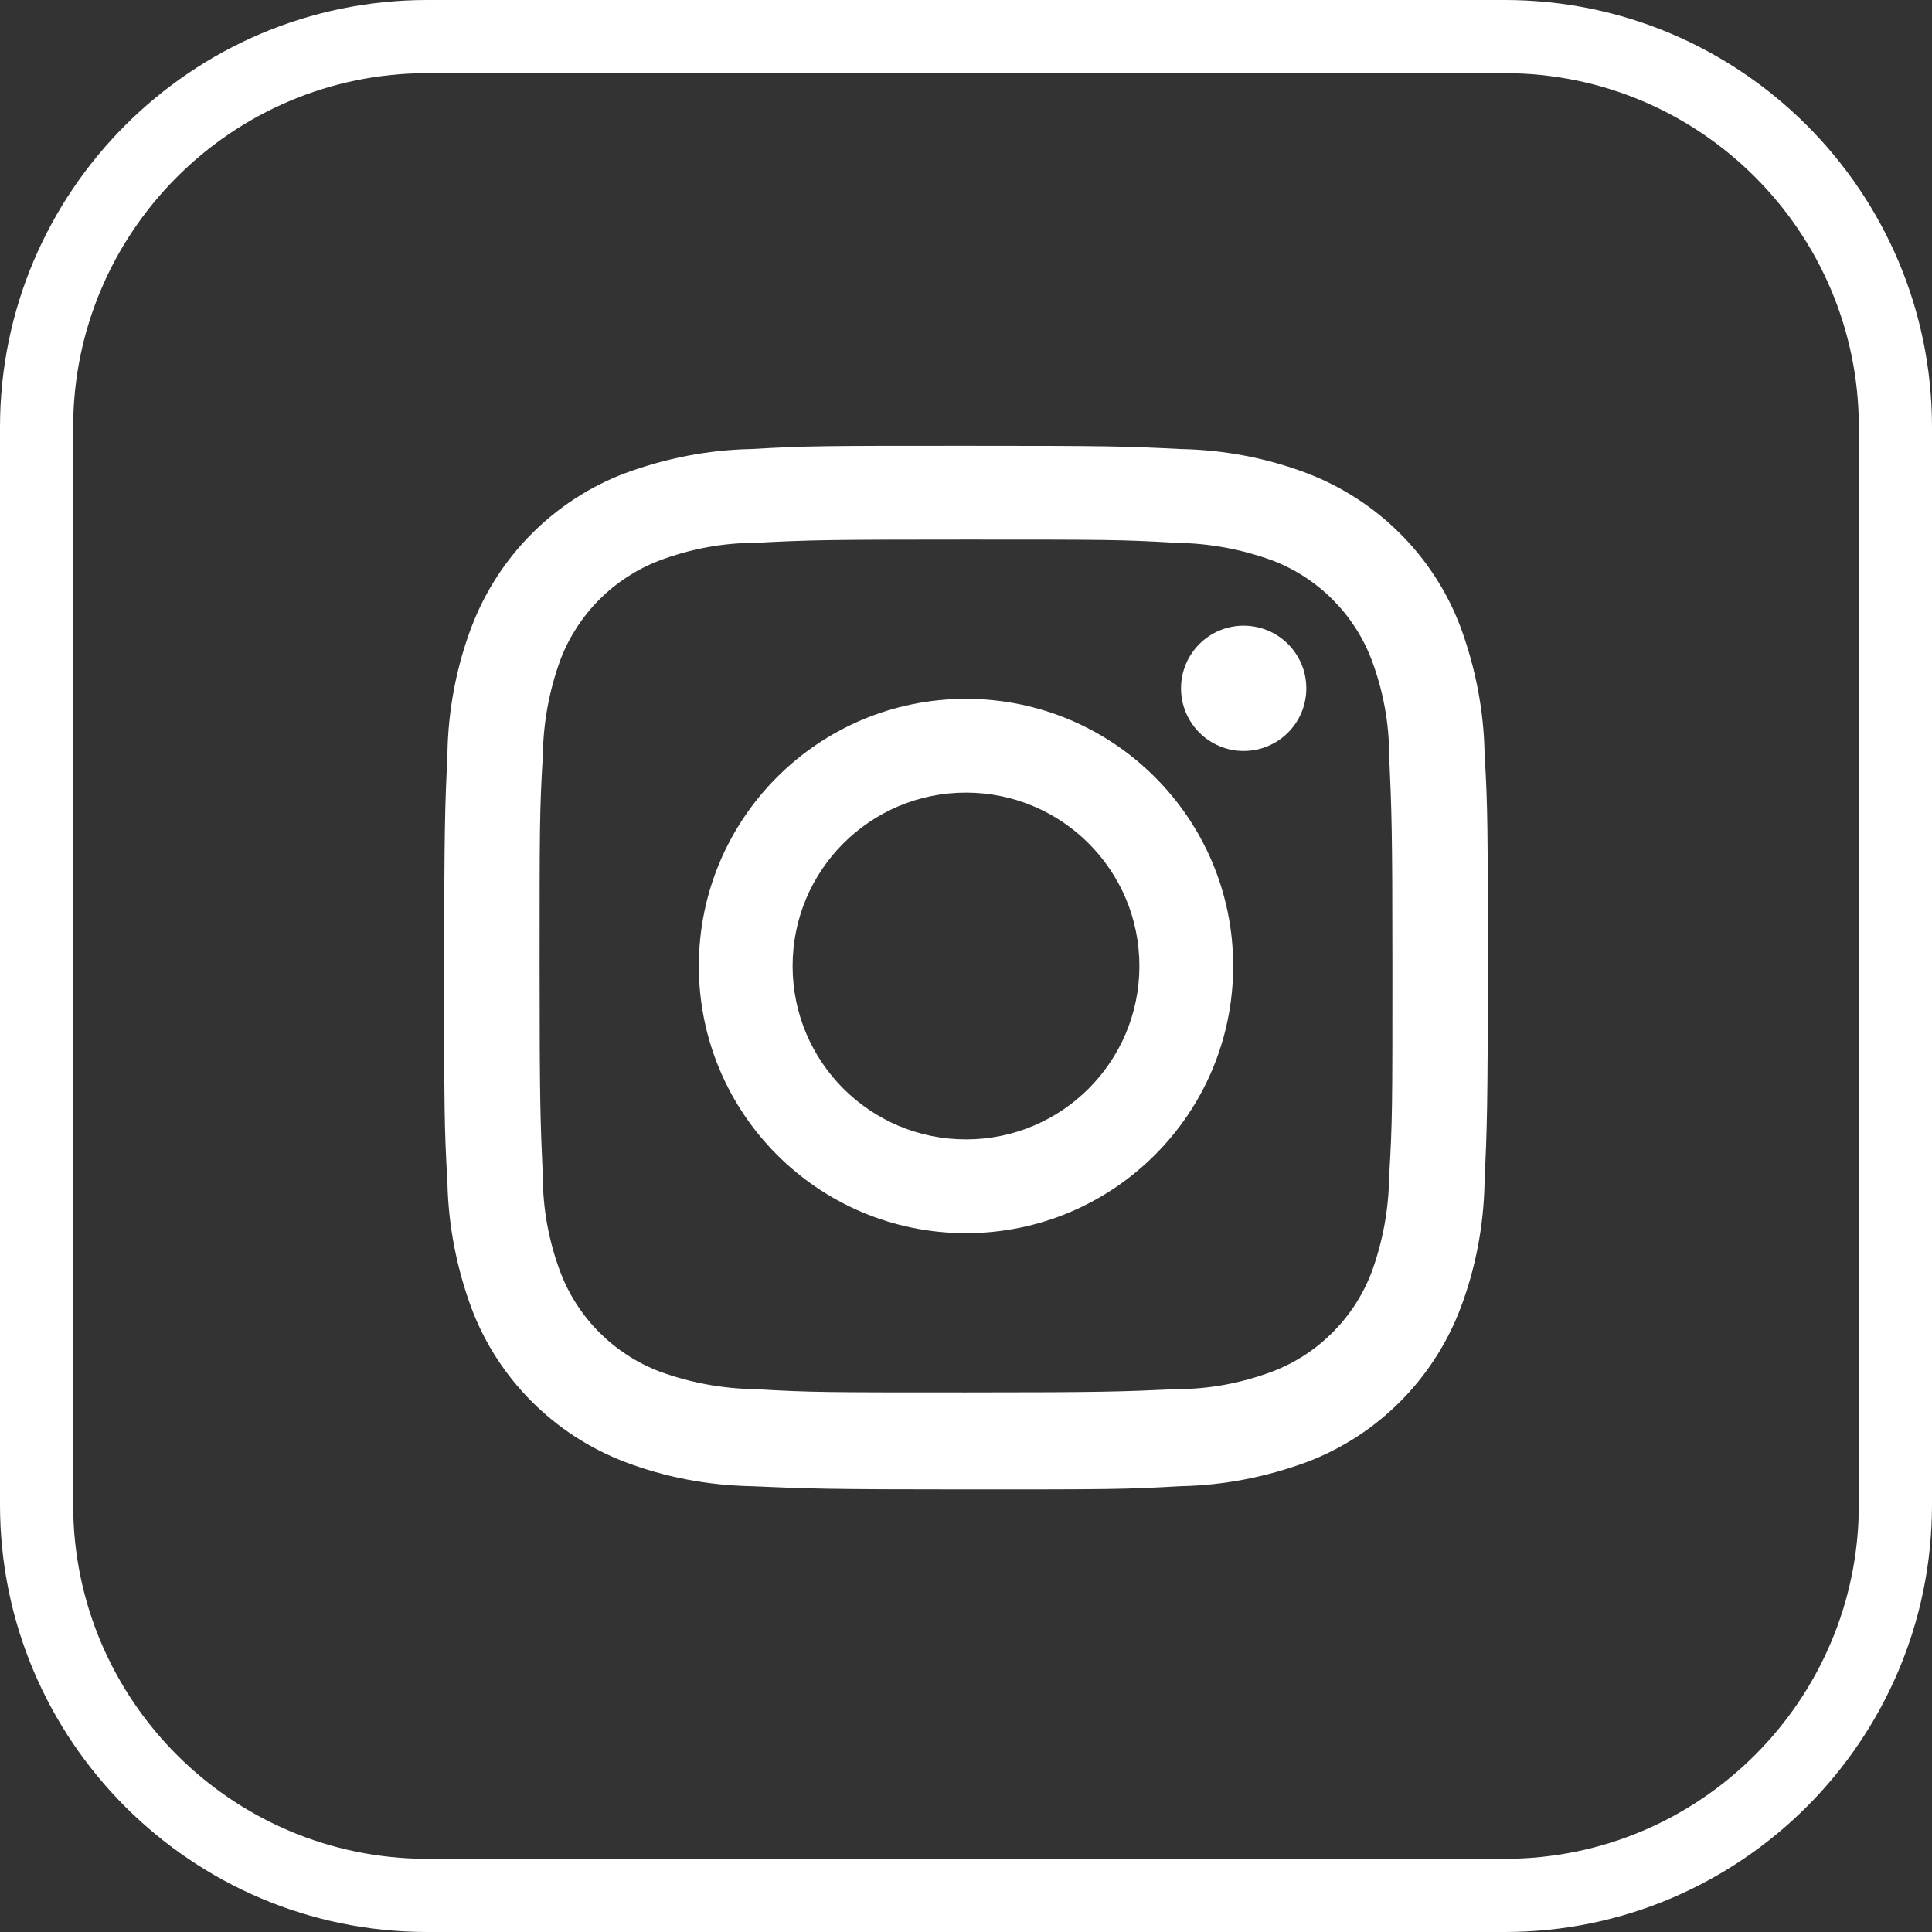 <?xml version="1.0" encoding="utf-8"?>
<!-- Generator: Adobe Illustrator 26.0.1, SVG Export Plug-In . SVG Version: 6.00 Build 0)  -->
<!DOCTYPE svg PUBLIC "-//W3C//DTD SVG 1.0//EN" "http://www.w3.org/TR/2001/REC-SVG-20010904/DTD/svg10.dtd">
<svg version="1.0" id="Layer_1" xmlns:x="http://ns.adobe.com/Extensibility/1.0/" xmlns:i="http://ns.adobe.com/AdobeIllustrator/10.0/" xmlns:graph="http://ns.adobe.com/Graphs/1.0/"
	 xmlns="http://www.w3.org/2000/svg" xmlns:xlink="http://www.w3.org/1999/xlink" x="0px" y="0px" viewBox="0 0 478 478"
	 style="enable-background:new 0 0 478 478;" xml:space="preserve">
<rect x="0" y="0" width="478" height="478" fill="#333333" stroke="none"/>
<style type="text/css">
	.st0{fill:#FFFFFF;}
</style>
<g>
	<g>
		<path class="st0" d="M372.3,478H105.7C47.4,478,0,430.6,0,372.3V105.7C0,47.4,47.4,0,105.7,0h266.6C430.6,0,478,47.4,478,105.7
			v266.6C478,430.6,430.6,478,372.3,478z M105.7,18.1c-48.3,0-87.6,39.3-87.6,87.6v266.6c0,48.3,39.3,87.6,87.6,87.6h266.6
			c48.3,0,87.6-39.3,87.6-87.6V105.7c0-48.3-39.3-87.6-87.6-87.6H105.7z"/>
	</g>
	<path class="st0" d="M239,133.5c34.4,0,38.5,0,52,0.8c8.2,0.1,16.3,1.6,23.9,4.4c11.2,4.3,20.1,13.2,24.4,24.4
		c2.9,7.7,4.4,15.7,4.4,23.9c0.6,13.6,0.8,17.7,0.8,52c0,34.4,0,38.5-0.8,52c-0.1,8.2-1.6,16.3-4.4,23.9
		c-4.3,11.2-13.2,20.1-24.4,24.4c-7.7,2.9-15.7,4.4-23.9,4.4c-13.6,0.6-17.6,0.8-52,0.8c-34.4,0-38.5,0-52-0.8
		c-8.2-0.1-16.3-1.6-23.9-4.4c-11.2-4.3-20.1-13.2-24.4-24.4c-2.9-7.7-4.4-15.7-4.4-23.9c-0.6-13.6-0.8-17.7-0.8-52
		c0-34.4,0-38.5,0.8-52c0.1-8.2,1.6-16.3,4.4-23.9c4.3-11.2,13.2-20.1,24.4-24.4c7.7-2.9,15.7-4.4,23.9-4.4
		C200.5,133.6,204.6,133.5,239,133.5 M239,110.3c-35,0-39.3,0-53.1,0.8c-10.7,0.2-21.3,2.3-31.3,6c-17.4,6.6-31.2,20.4-37.9,37.9
		c-3.8,10-5.8,20.6-6,31.3c-0.6,13.7-0.8,18.1-0.8,53.1c0,35,0,39.3,0.8,53.1c0.2,10.7,2.3,21.3,6,31.3
		c6.6,17.4,20.4,31.2,37.9,37.9c10,3.8,20.6,5.8,31.3,6c13.7,0.6,18.1,0.8,53.1,0.8c35,0,39.3,0,53.1-0.8c10.7-0.2,21.3-2.3,31.3-6
		c17.4-6.6,31.2-20.4,37.9-37.9c3.8-10,5.8-20.6,6-31.3c0.6-13.7,0.8-18.1,0.8-53.1c0-35,0-39.3-0.8-53.1c-0.2-10.7-2.3-21.3-6-31.3
		c-6.6-17.4-20.4-31.2-37.9-37.9c-10-3.8-20.6-5.8-31.3-6C278.3,110.4,273.9,110.3,239,110.3z"/>
	<path class="st0" d="M239,172.9c-36.5,0-66.1,29.6-66.1,66.1s29.6,66.1,66.1,66.1s66.1-29.6,66.1-66.1v0
		C305.1,202.5,275.5,172.9,239,172.9z M239,281.9c-23.7,0-42.9-19.2-42.9-42.9c0-23.7,19.2-42.9,42.9-42.9
		c23.7,0,42.9,19.2,42.9,42.9l0,0C281.9,262.7,262.7,281.9,239,281.9L239,281.9z"/>
	<circle class="st0" cx="307.7" cy="170.3" r="15.5"/>
</g>
<g>
</g>
<g>
</g>
<g>
</g>
<g>
</g>
<g>
</g>
<g>
</g>
</svg>
